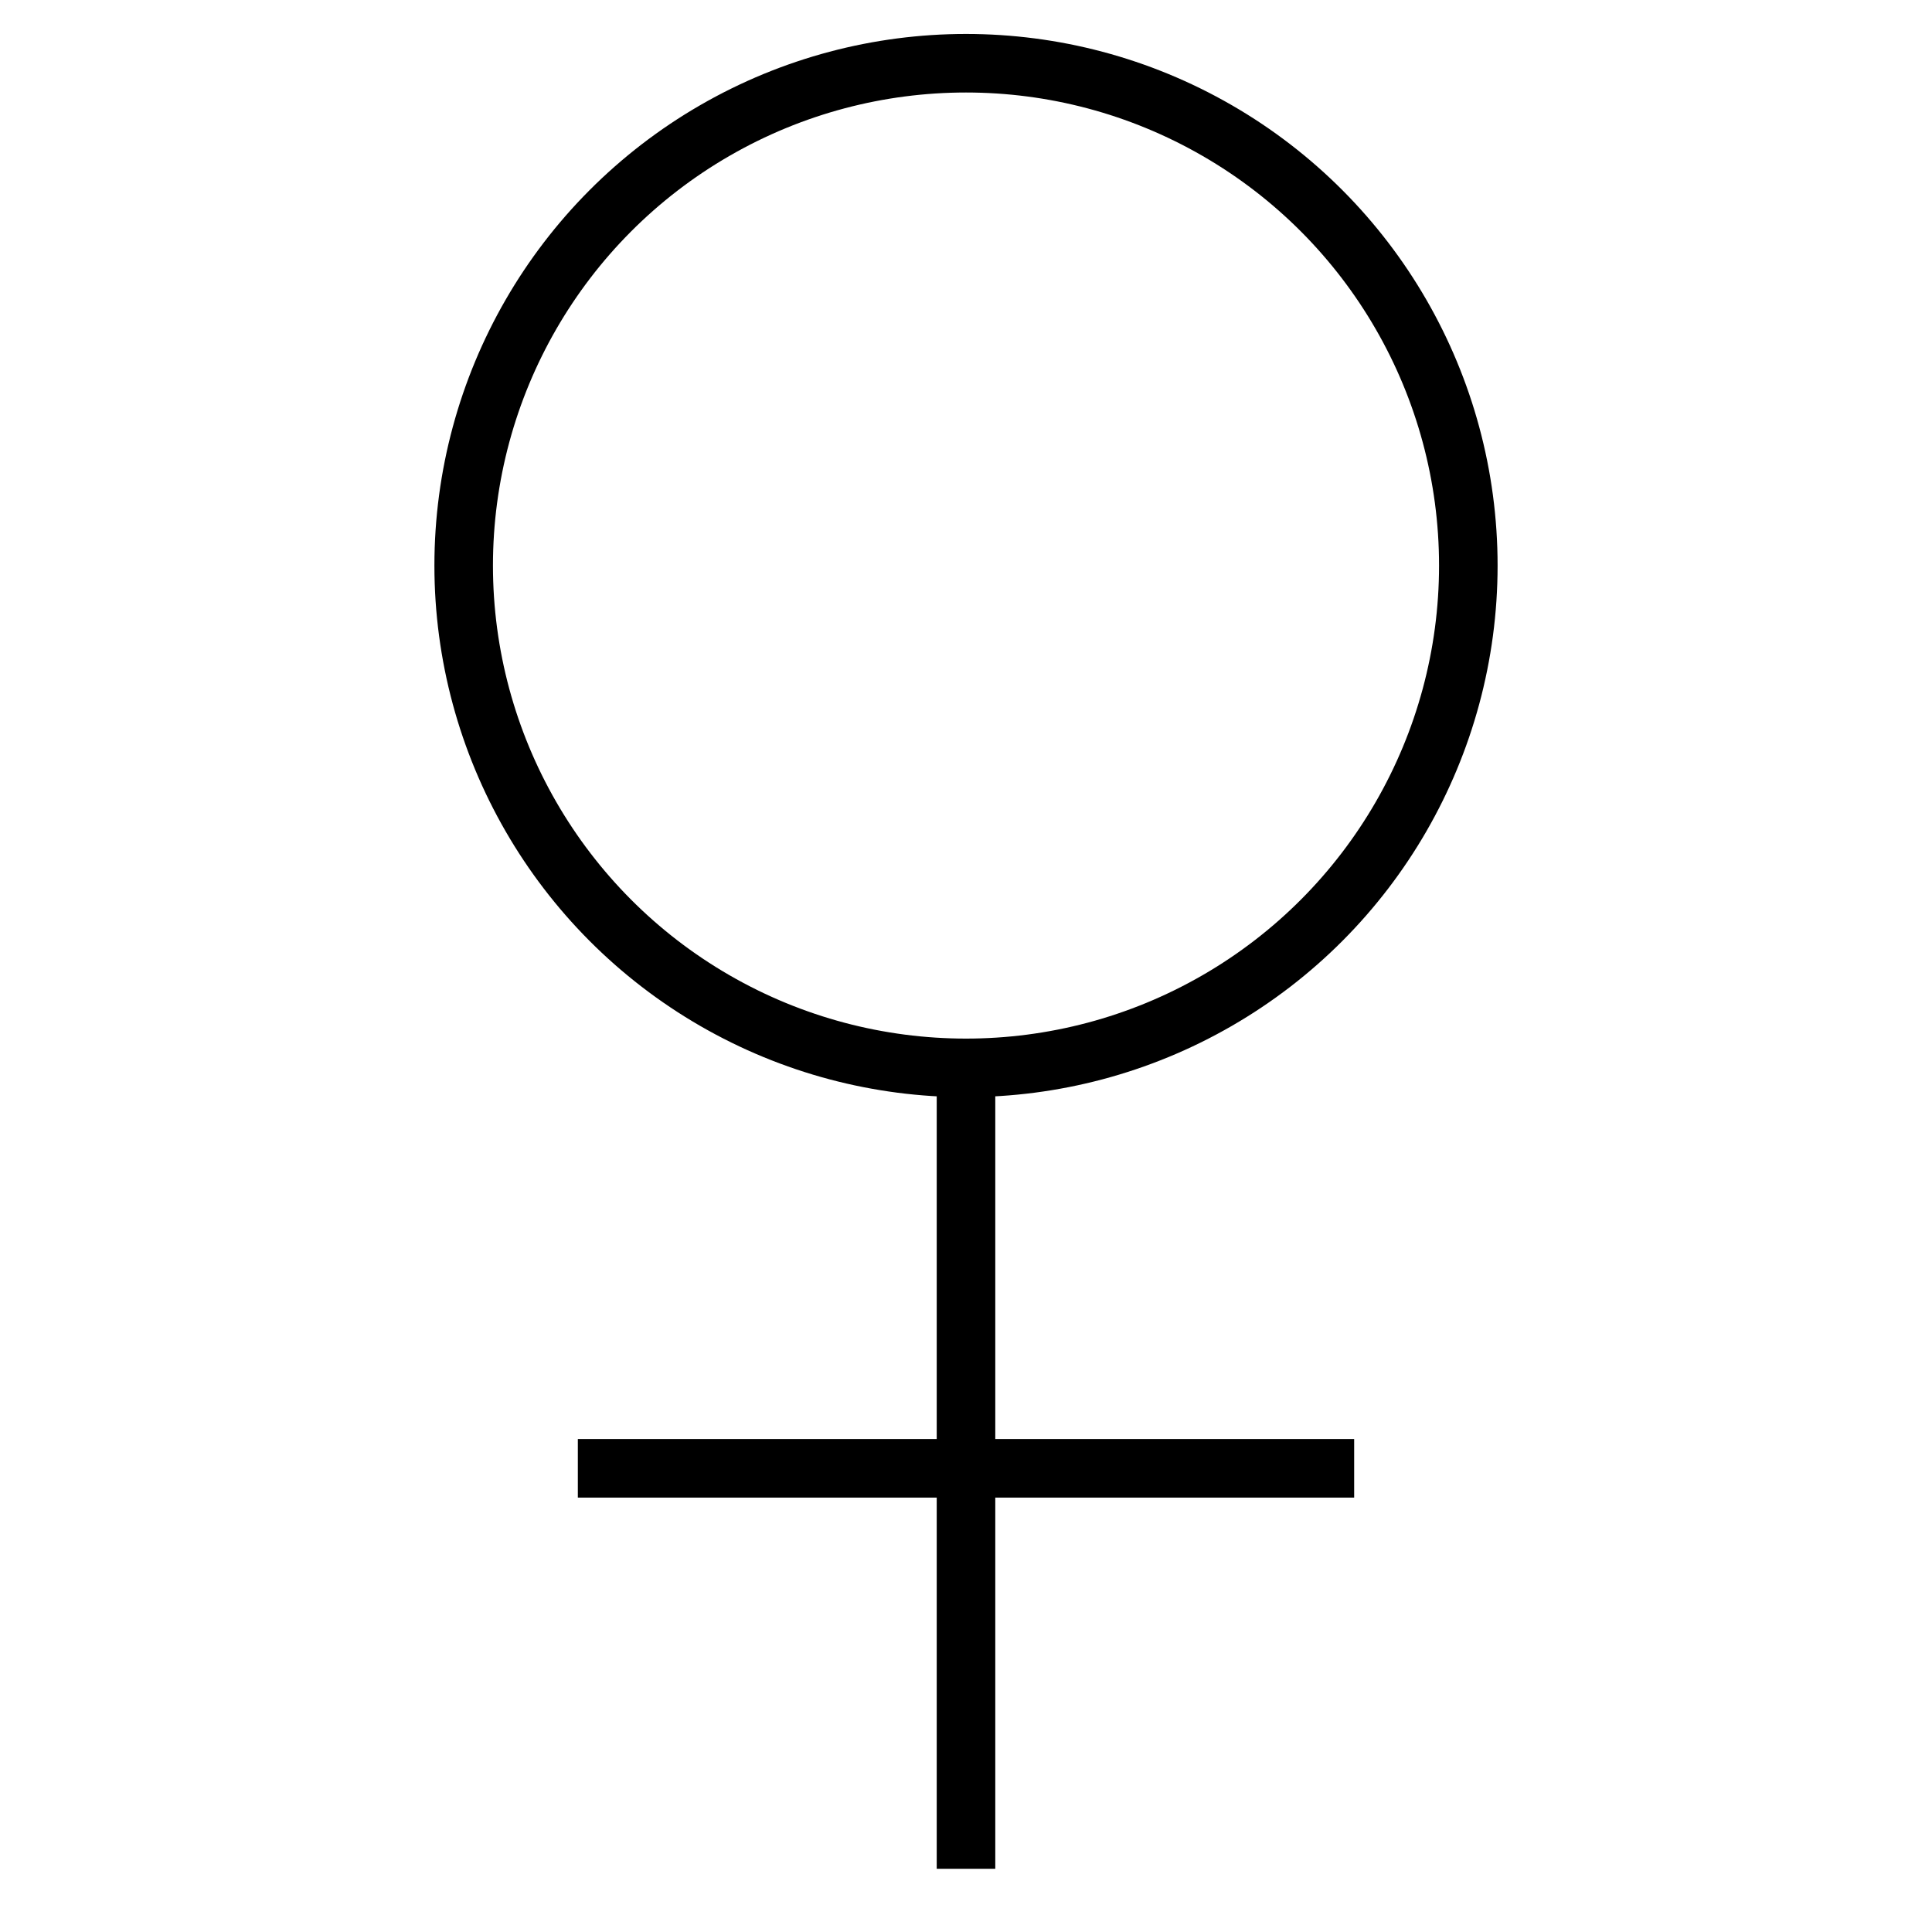 <?xml version="1.0" encoding="UTF-8"?>
<svg id="Capa_1" data-name="Capa 1" xmlns="http://www.w3.org/2000/svg" viewBox="0 0 33 33">
  <defs>
    <style>
      .cls-1 {
        fill: none;
        stroke: #000;
        stroke-miterlimit: 10;
      }
    </style>
  </defs>
  <circle class="cls-1" cx="16.5" cy="9.66" r="8.58"/>
  <line class="cls-1" x1="16.5" y1="31.92" x2="16.5" y2="18.24"/>
  <line class="cls-1" x1="23.13" y1="25.08" x2="9.87" y2="25.08"/>
</svg>